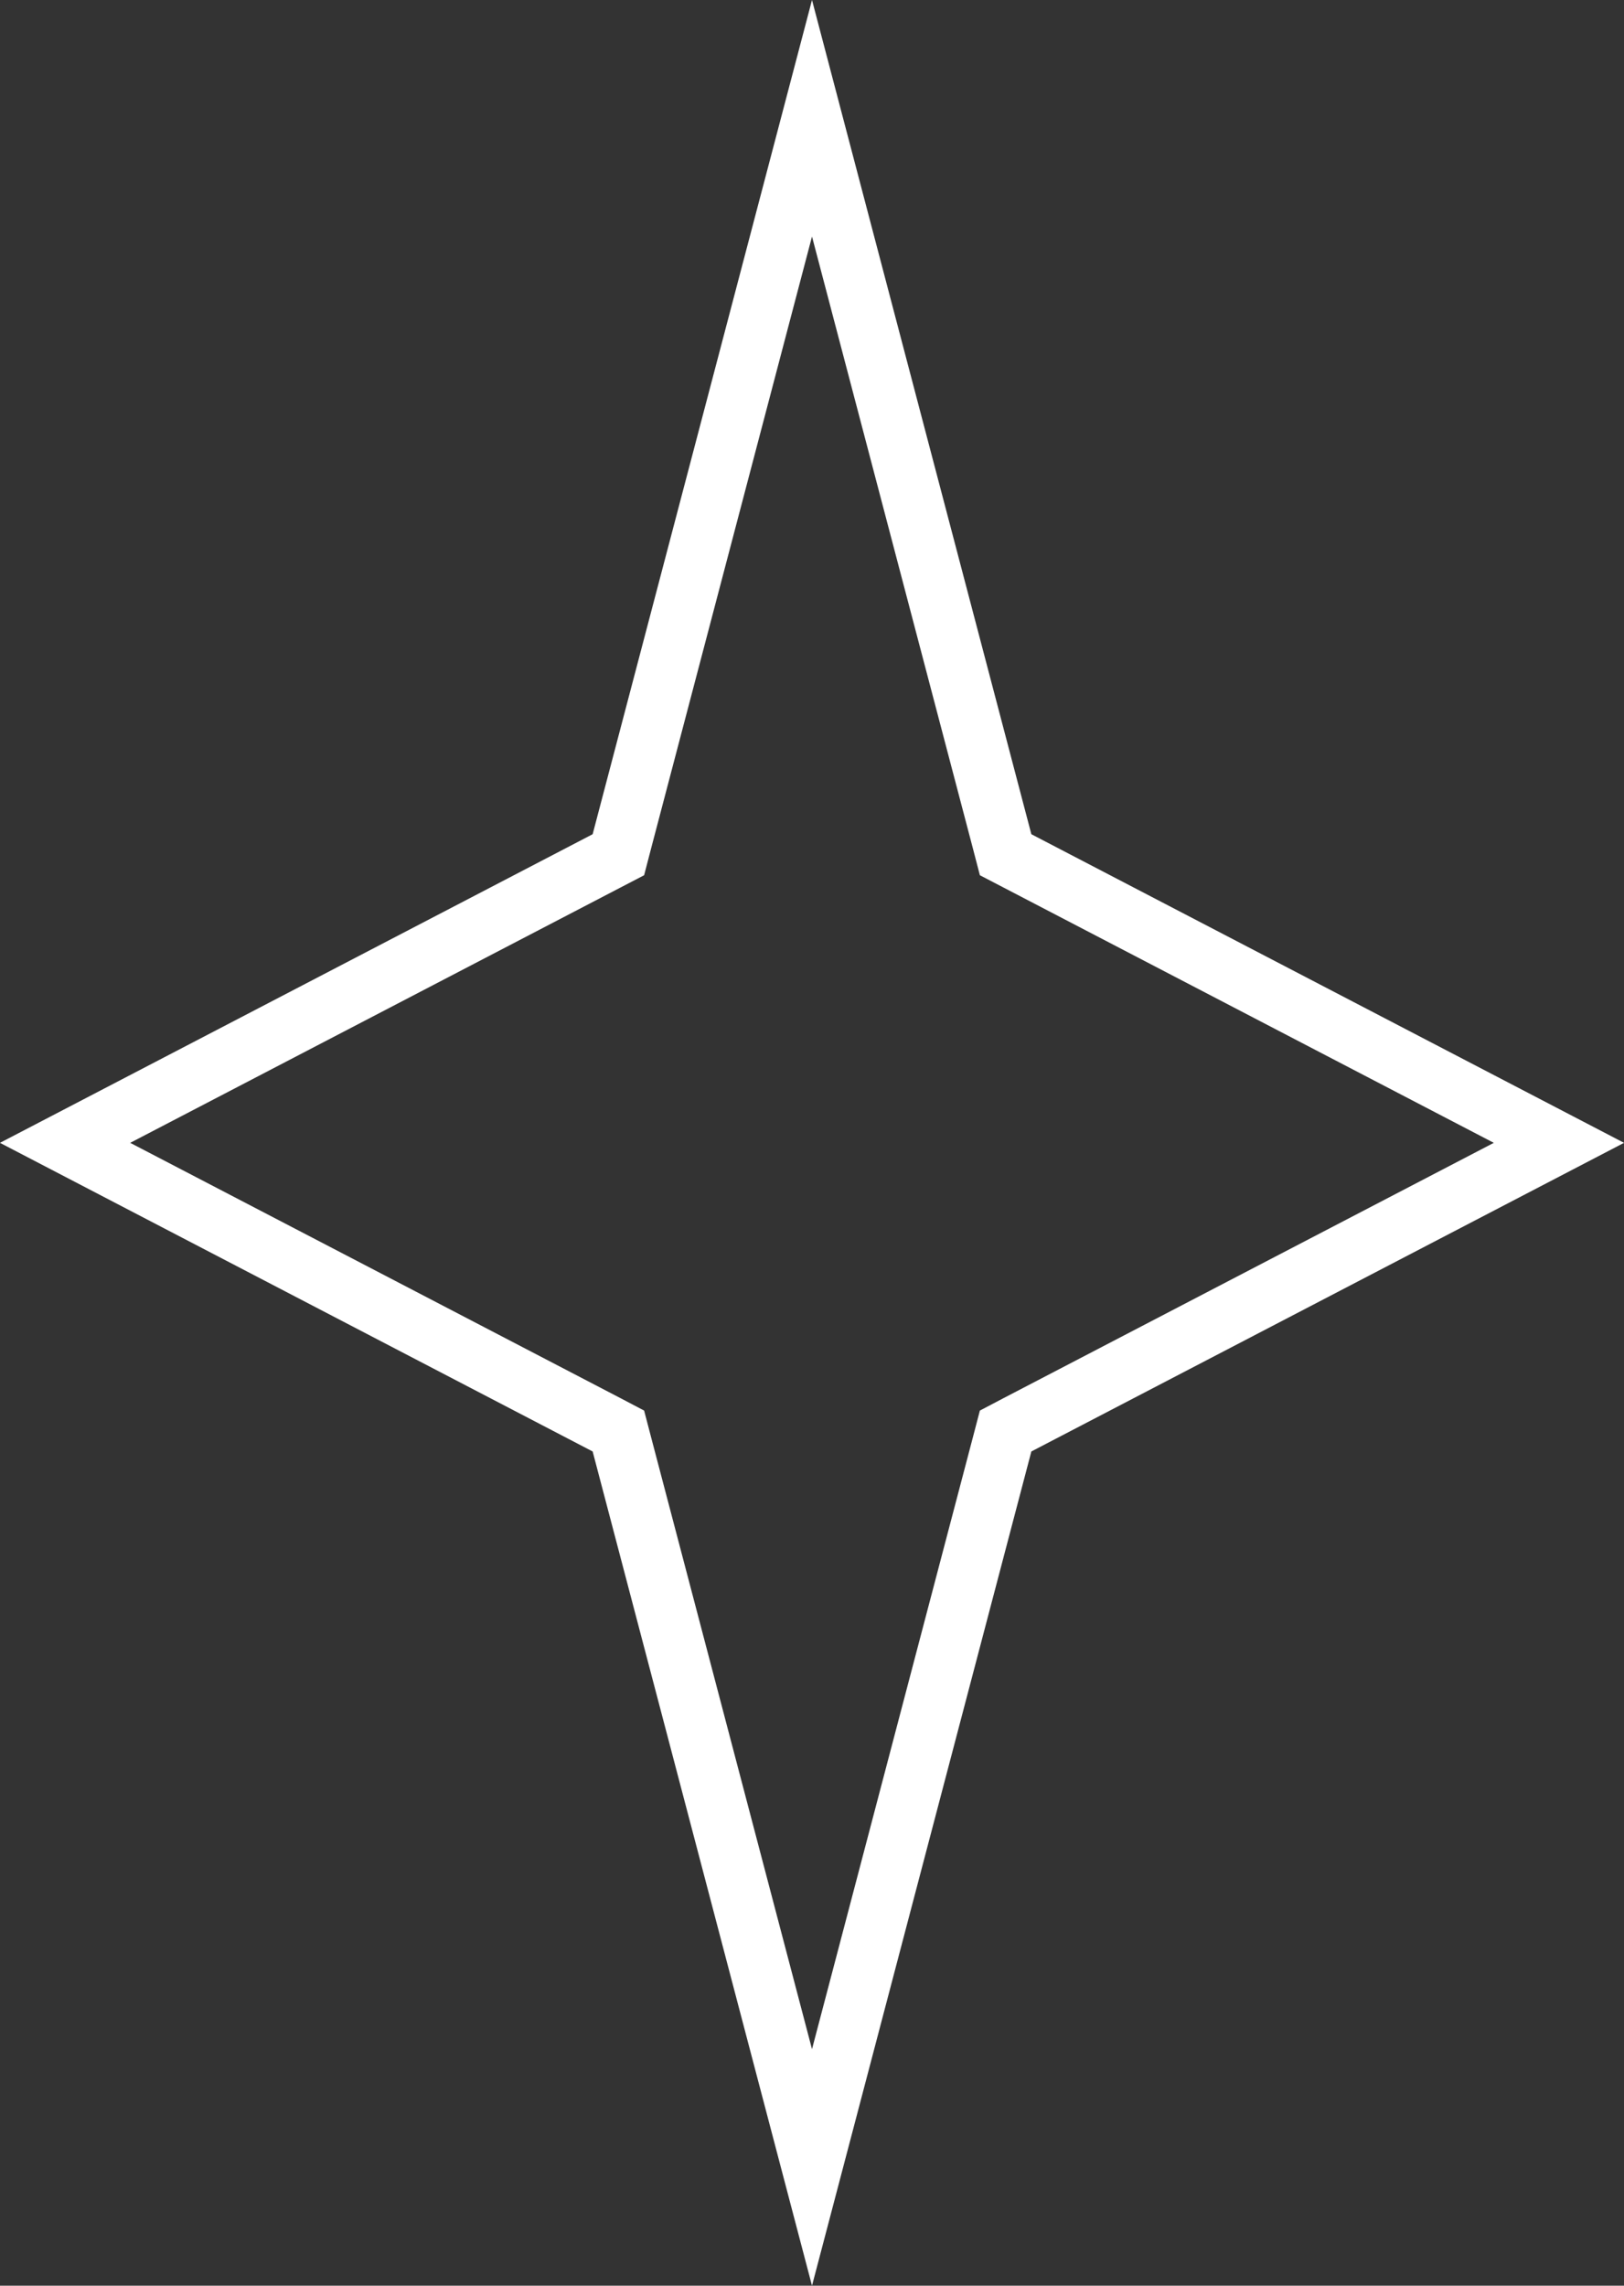 <?xml version="1.0" encoding="UTF-8"?> <svg xmlns="http://www.w3.org/2000/svg" width="27" height="38" viewBox="0 0 27 38" fill="none"><rect x="0" y="0" width="27" height="38" fill="#333333" stroke="none"/> <path d="M13.5 1.966L16.663 13.995L16.719 14.21L16.915 14.312L25.918 19L16.915 23.688L16.719 23.791L16.663 24.005L13.5 36.034L10.337 24.005L10.281 23.791L10.085 23.688L1.082 19L10.085 14.312L10.281 14.21L10.337 13.995L13.5 1.966Z" stroke="white"></path> </svg> 